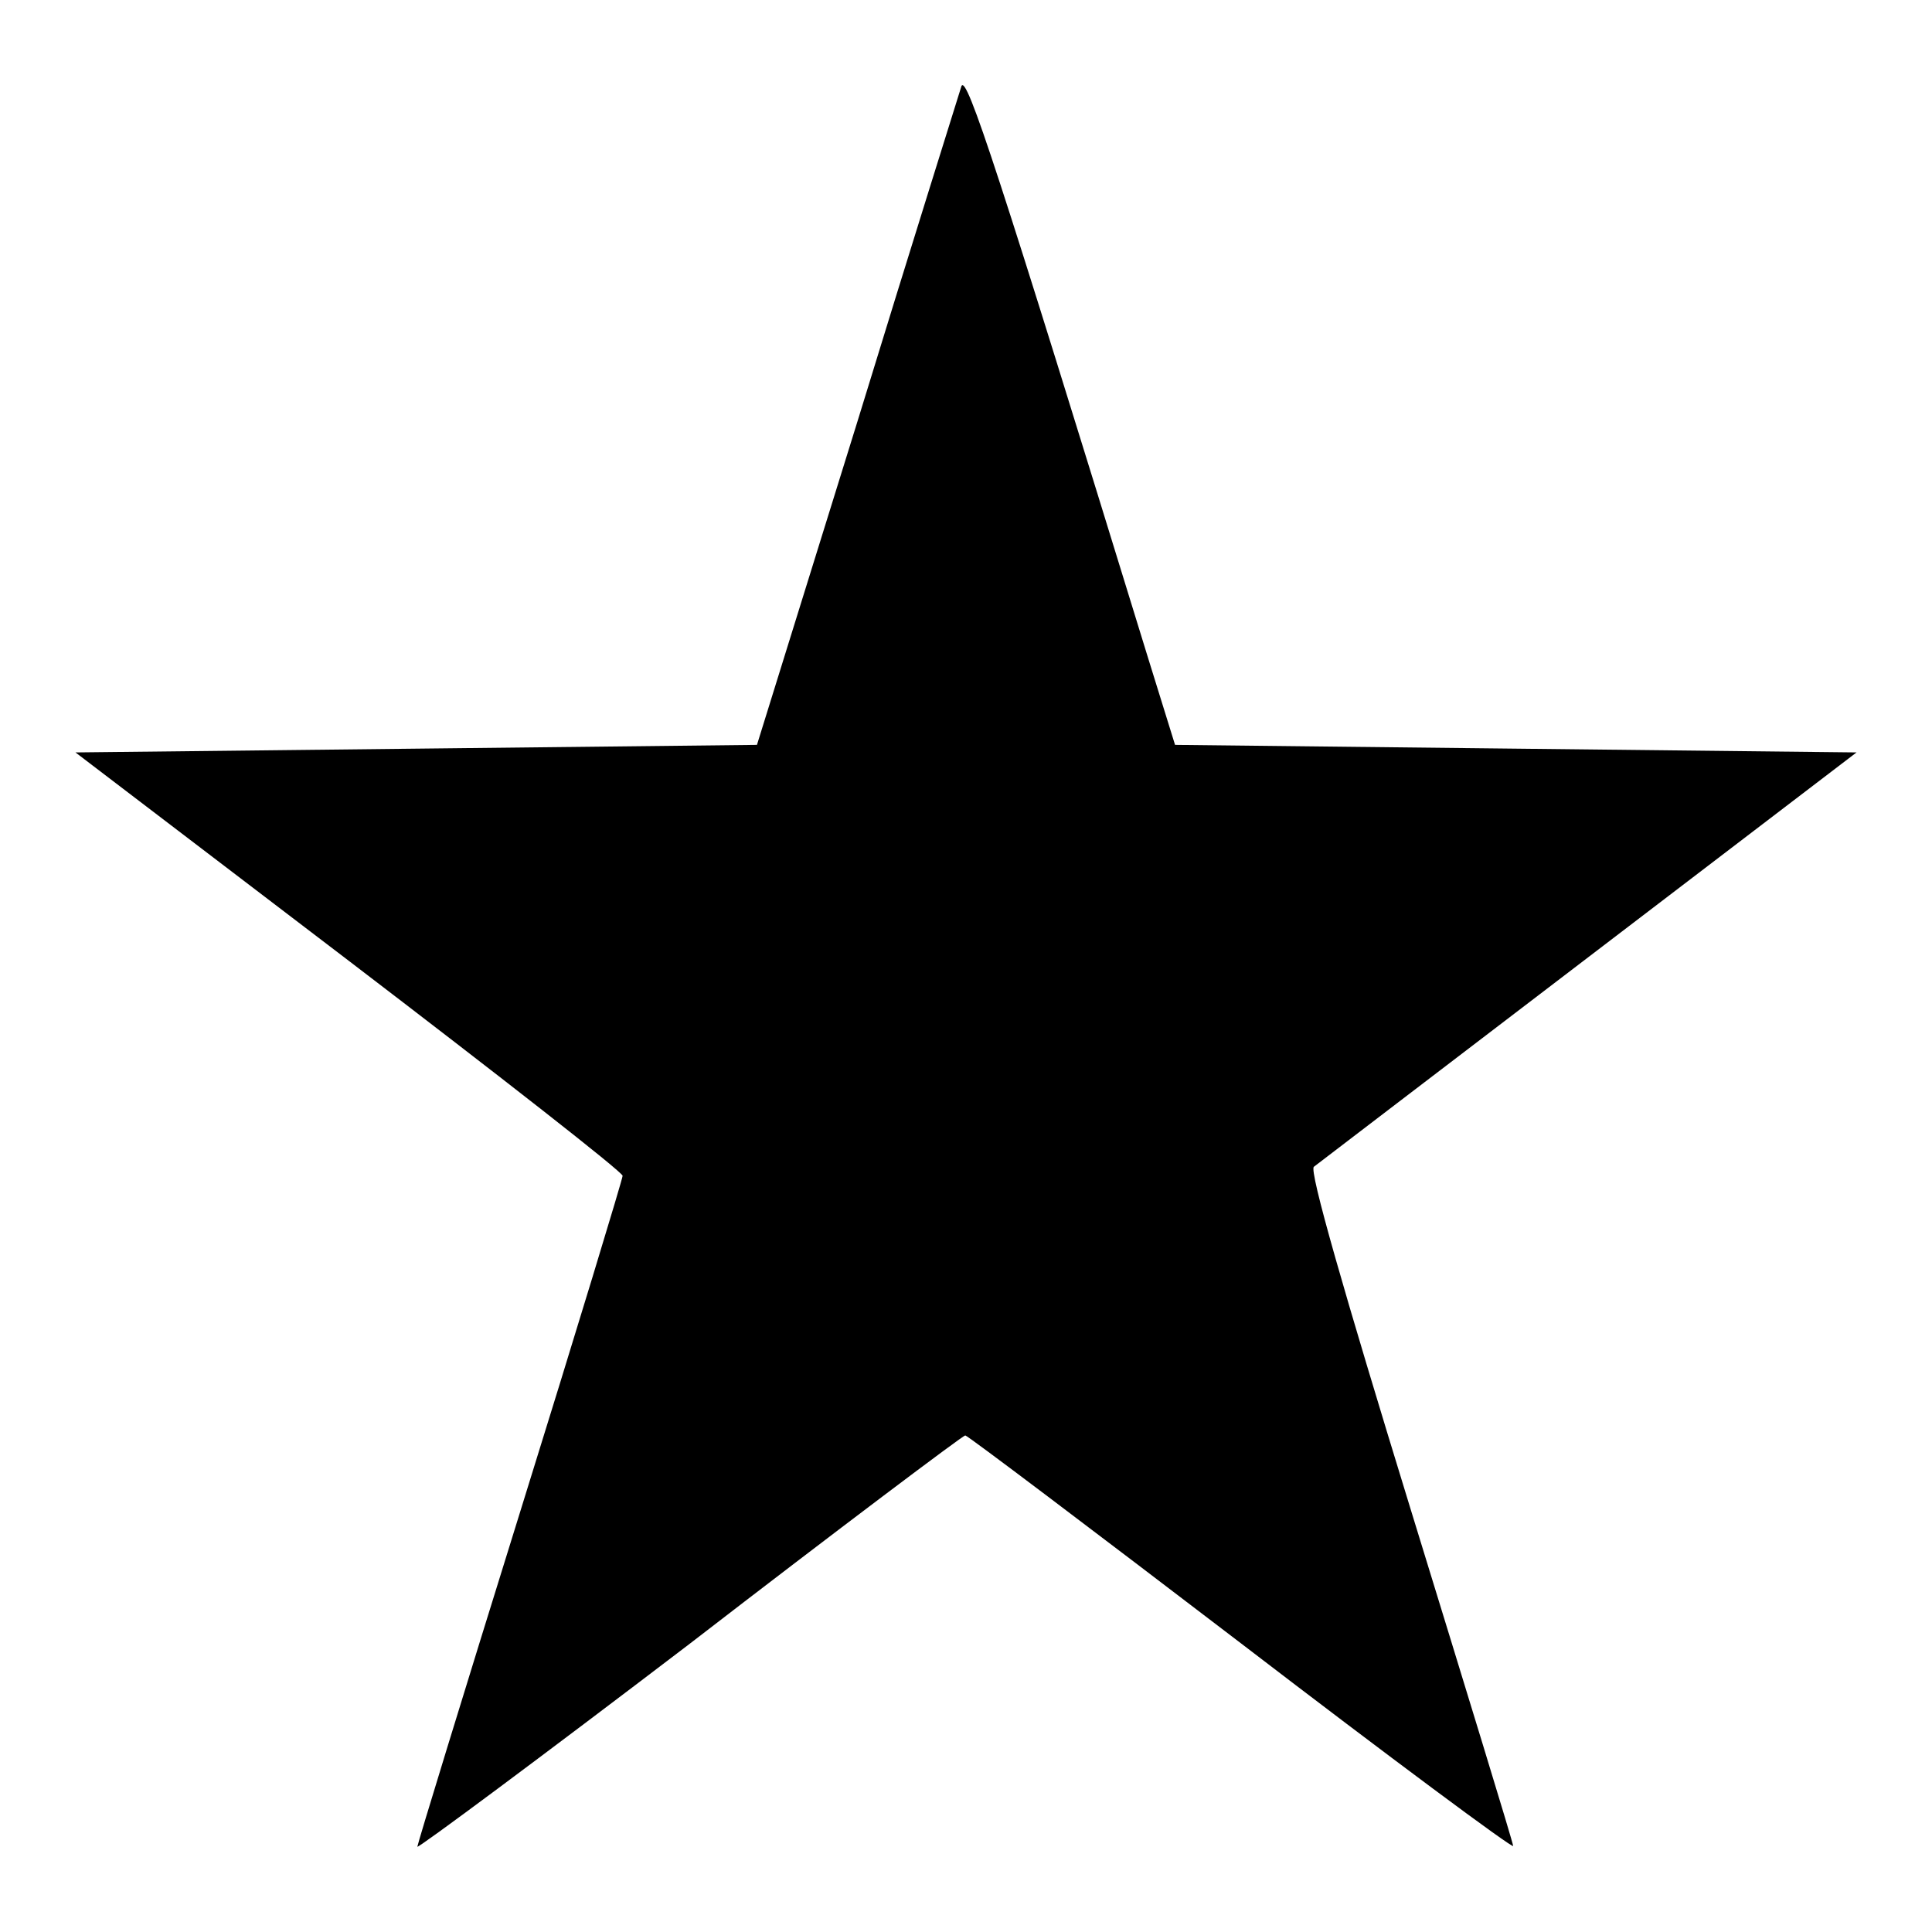 <?xml version="1.0" encoding="utf-8"?>
<!-- Svg Vector Icons : http://www.onlinewebfonts.com/icon -->
<!DOCTYPE svg PUBLIC "-//W3C//DTD SVG 1.1//EN" "http://www.w3.org/Graphics/SVG/1.1/DTD/svg11.dtd">
<svg version="1.1" xmlns="http://www.w3.org/2000/svg" xmlns:xlink="http://www.w3.org/1999/xlink" x="0px" y="0px" viewBox="0 0 256 256" enable-background="new 0 0 256 256" xml:space="preserve">
<g> <g> <path fill="#000000" d="M127.4,11.4c-0.3,1-6.6,21-13.8,44.5l-13.3,42.8l-45.1,0.5L10,99.7l36.2,27.6c19.9,15.2,36.3,28,36.3,28.5  c0,0.4-6.1,20.5-13.6,44.6c-7.5,24.1-13.6,44-13.6,44.3s16.3-11.8,36.1-26.9c19.7-15.2,36.2-27.6,36.5-27.6s16.7,12.4,36.6,27.6  c19.7,15.1,36,27.2,36,26.8c0-0.4-6.2-20.6-13.7-45c-8.6-28-13.4-44.6-12.7-45c0.5-0.4,16.9-12.9,36.4-27.8L246,99.7l-45.2-0.5  l-45.1-0.5l-3.6-11.6C132.2,22.4,128.1,9.9,127.4,11.4z"/> </g></g>
</svg>